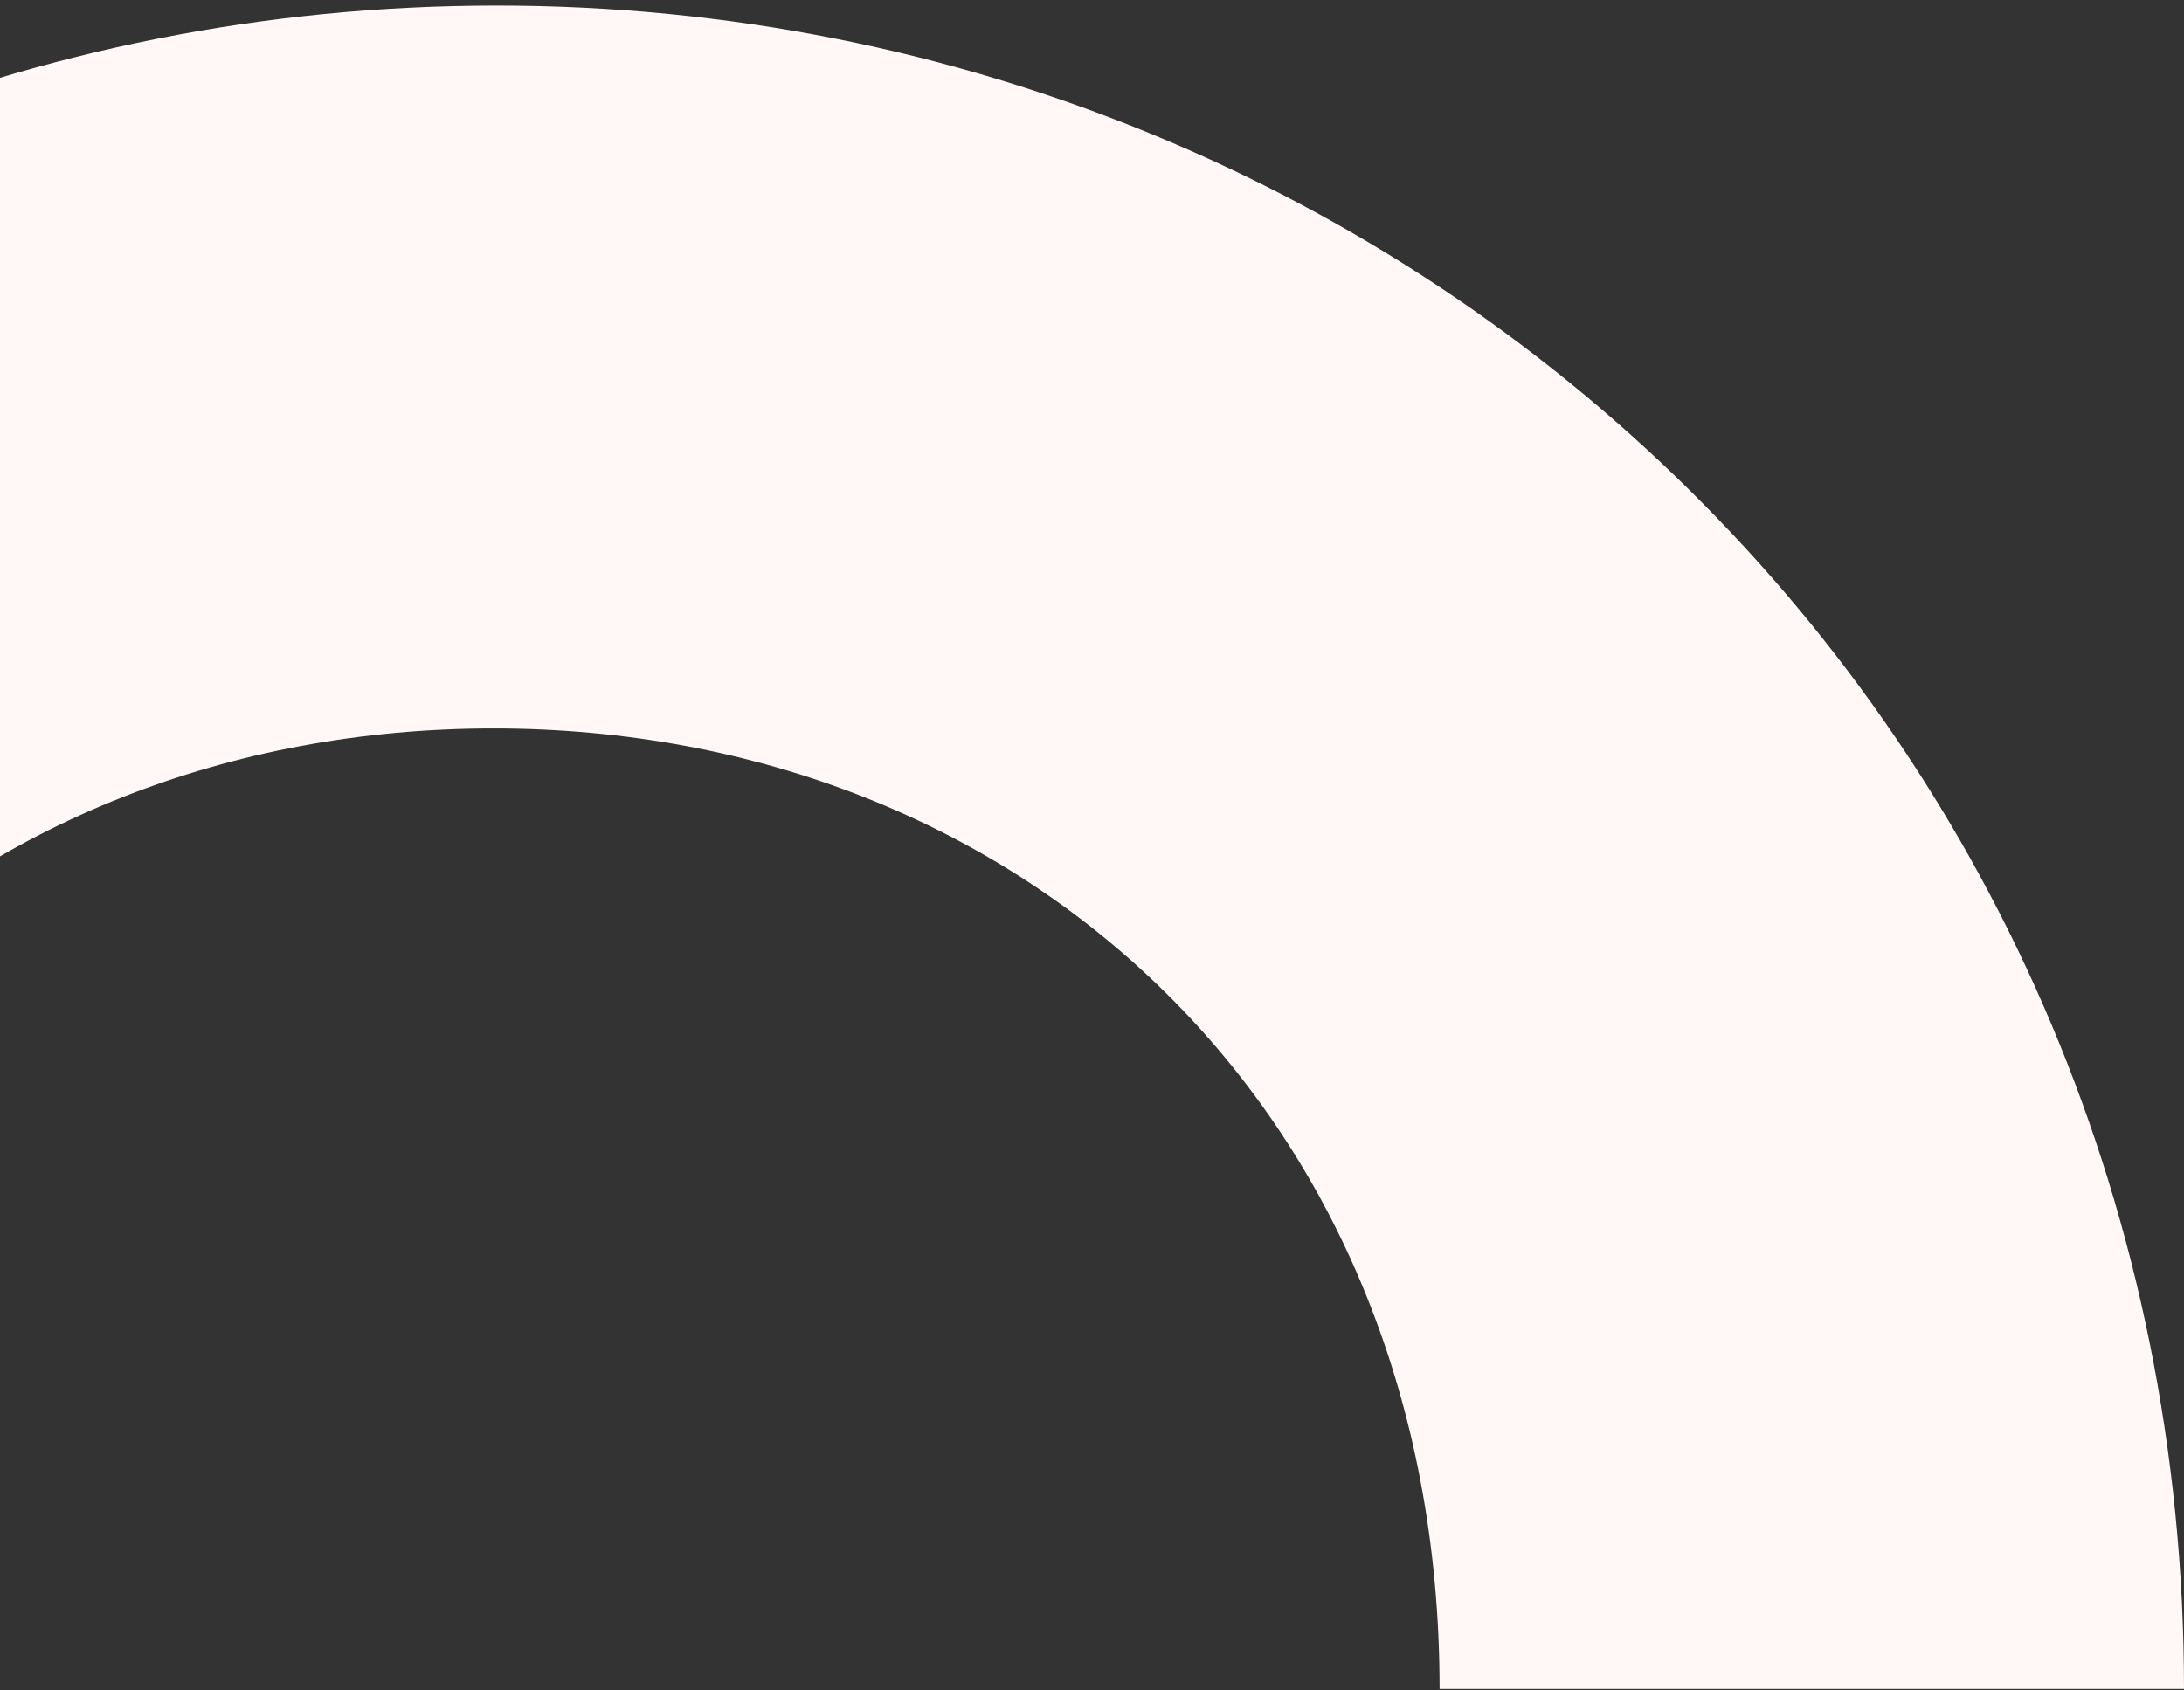 <svg width="310" height="240" viewBox="0 0 310 240" fill="none" xmlns="http://www.w3.org/2000/svg">
<rect x="0" y="0" width="310" height="240" fill="#333333" stroke="none"/>
<path d="M204.338 239.791C204.338 157.781 145.168 103.42 70.03 103.42C-5.107 103.42 -64.278 157.781 -64.278 239.791L-169 239.791C-169 104.826 -61.929 0.791 70.5 0.791C202.46 0.791 310 104.358 310 239.791L204.338 239.791Z" fill="#FFF8F6"/>
</svg>
